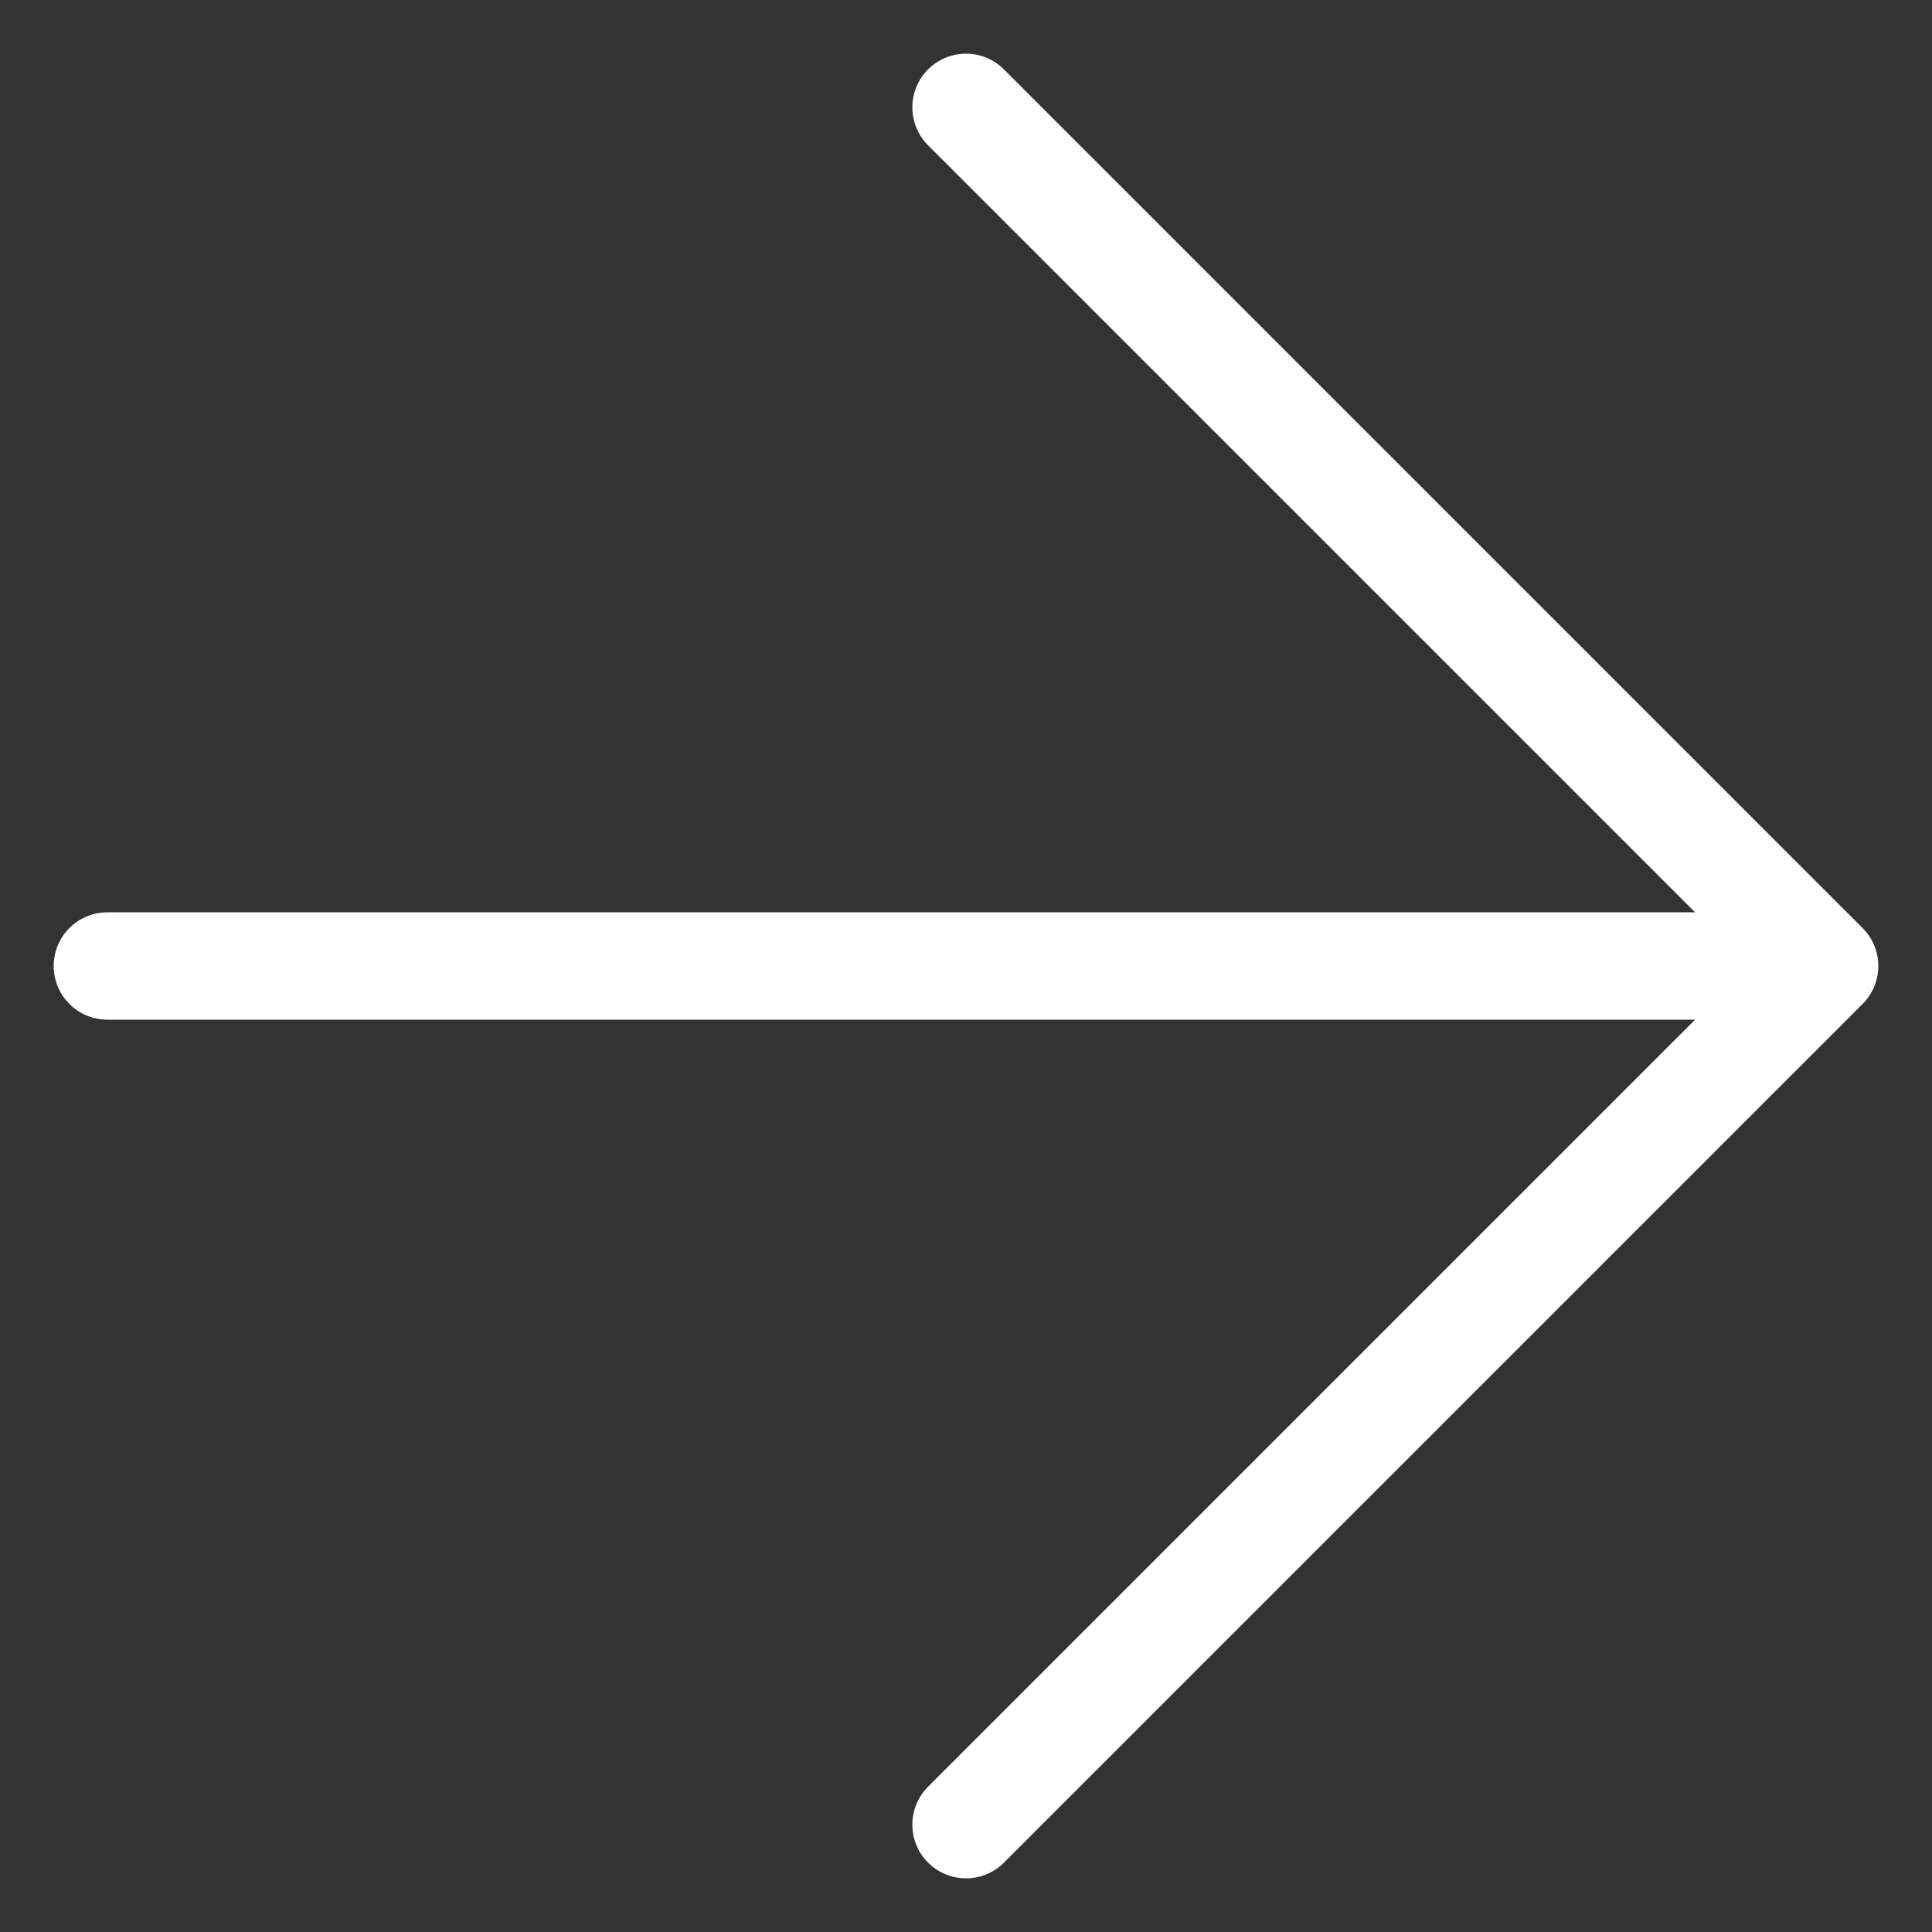 <svg width="18" height="18" viewBox="0 0 18 18" fill="none" xmlns="http://www.w3.org/2000/svg">
<rect x="0" y="0" width="18" height="18" fill="#333333" stroke="none"/>
<path d="M9 17L17 9M17 9L9 1M17 9L1 9" stroke="white" stroke-linecap="round" stroke-linejoin="round"/>
</svg>
